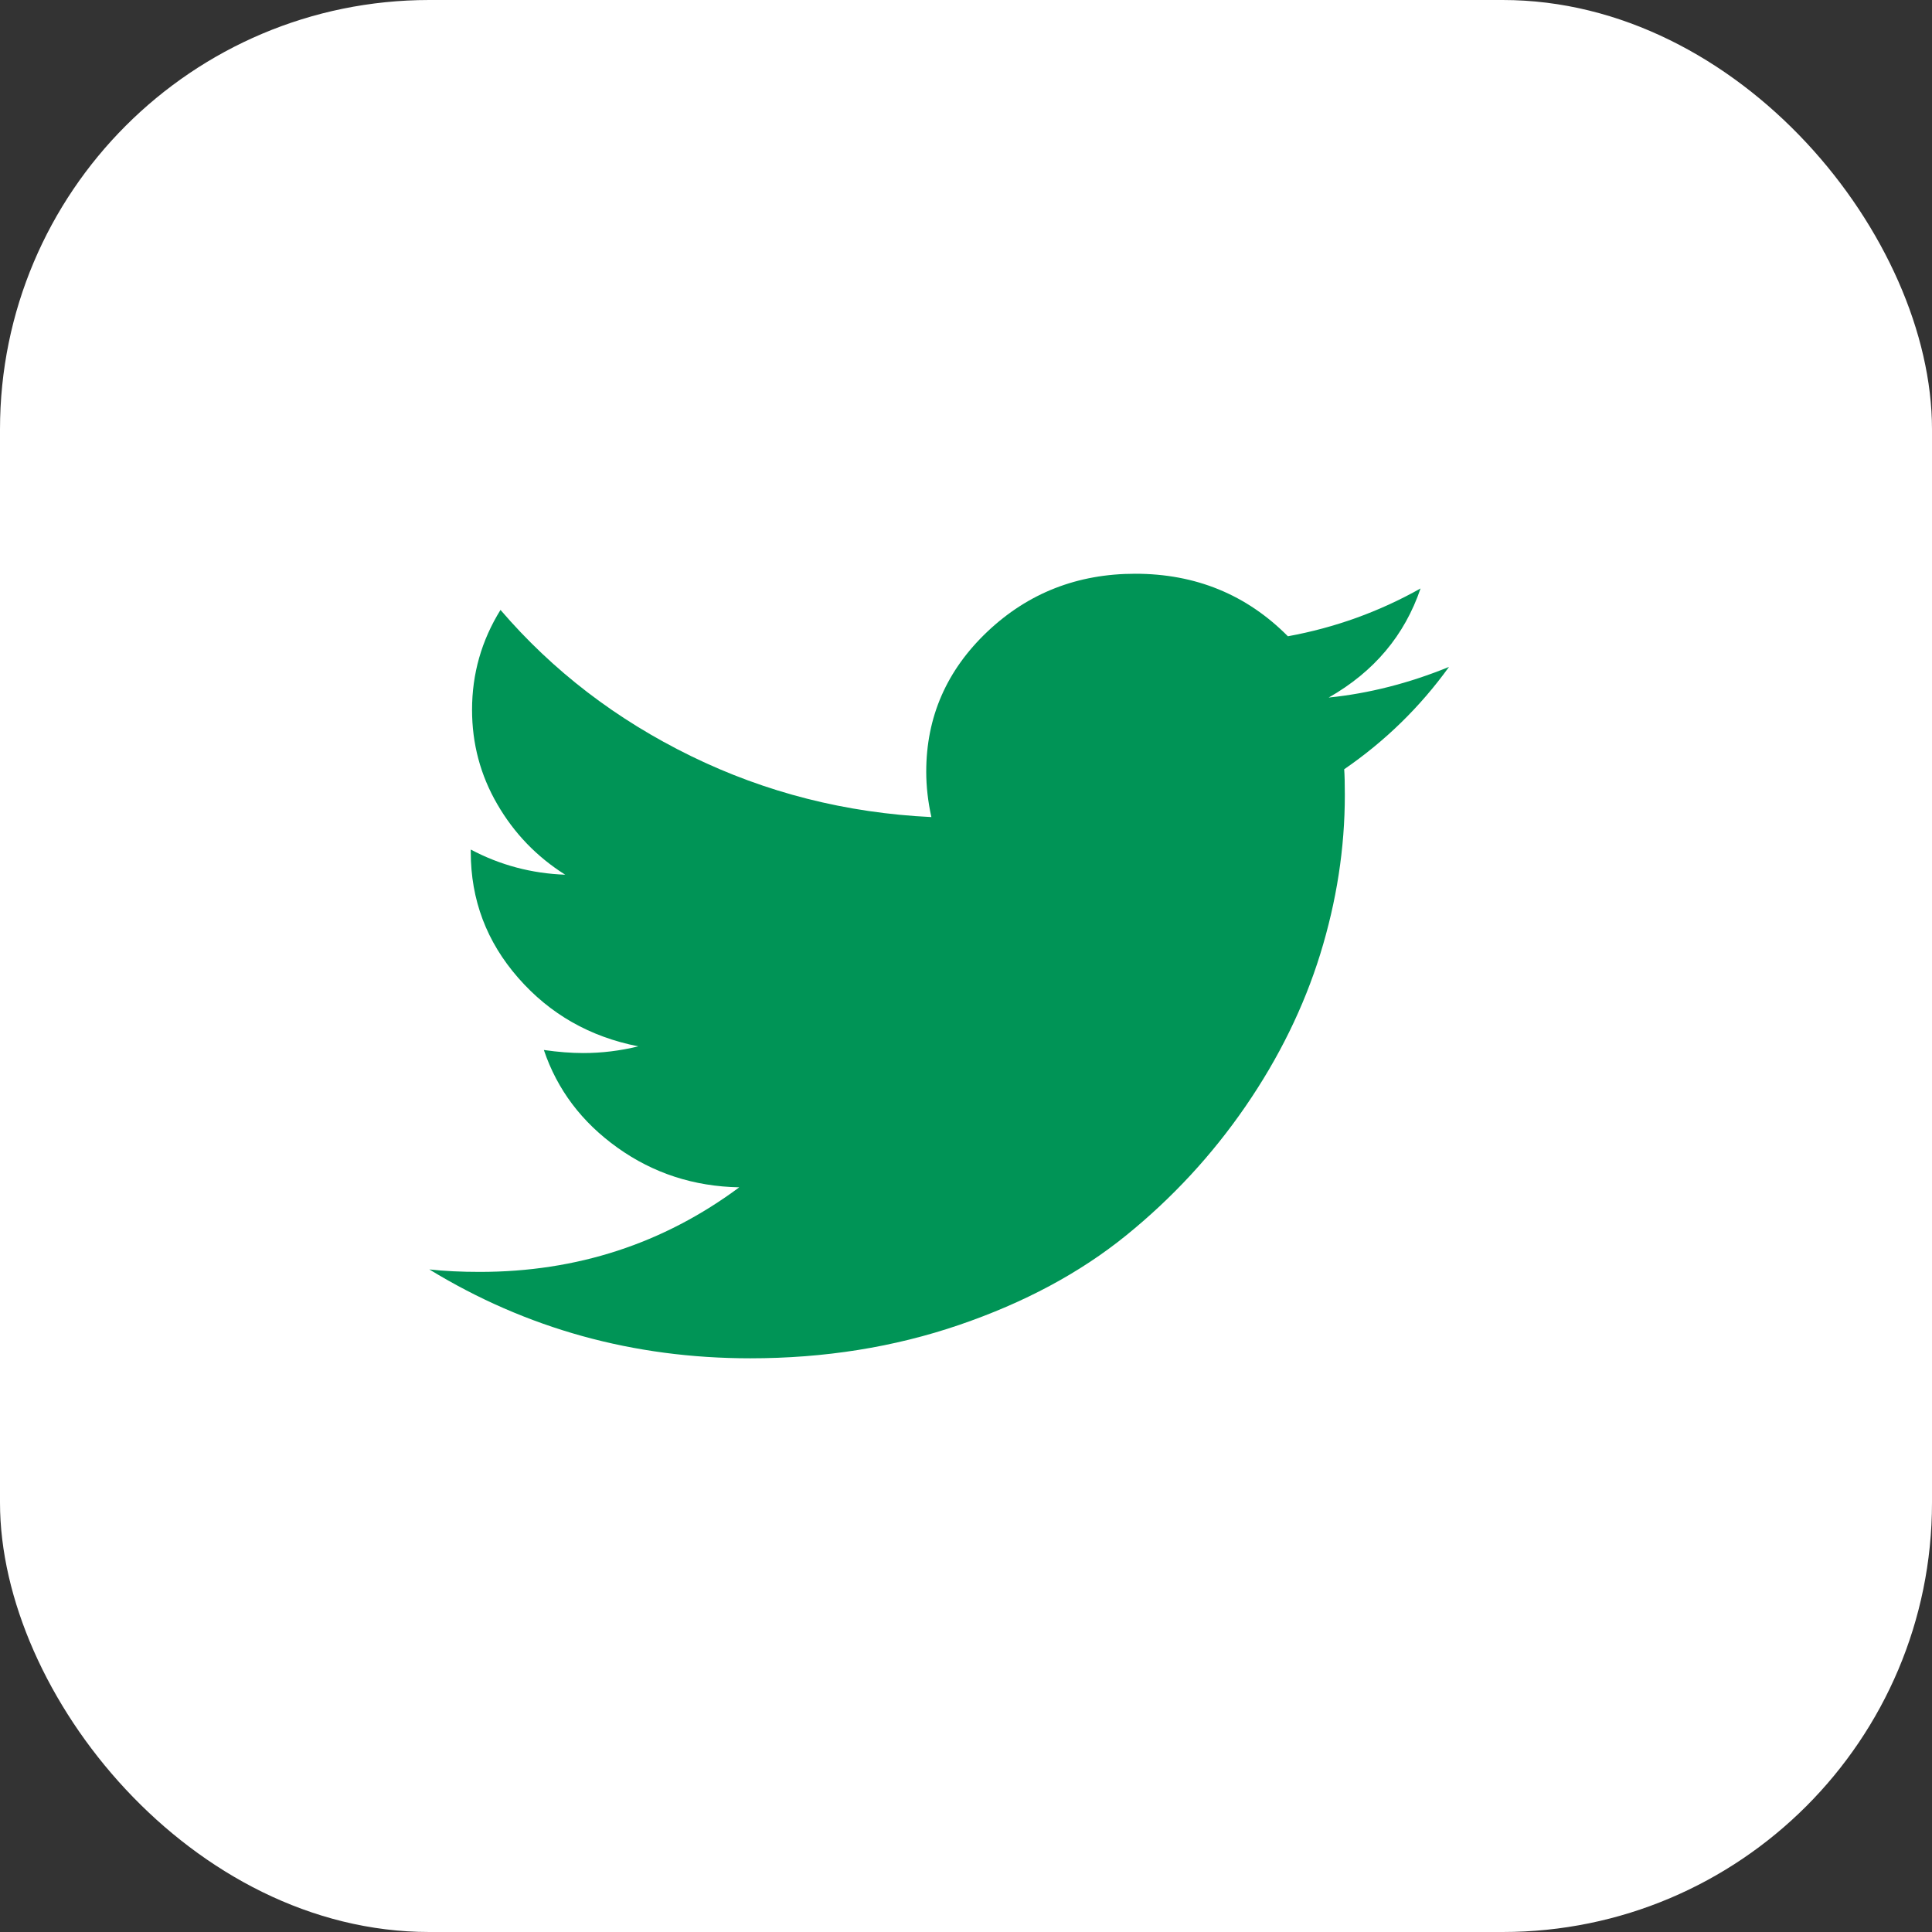 <svg width="36" height="36" viewBox="0 0 36 36" fill="none" xmlns="http://www.w3.org/2000/svg">
<rect x="0" y="0" width="36" height="36" fill="#333333" stroke="none"/>
<rect width="36" height="36" rx="8" fill="white"/>
<g clip-path="url(#clip0_19_14)">
<path d="M27 12.427C26.253 12.732 25.505 12.922 24.758 12.998C25.602 12.518 26.172 11.841 26.47 10.965C25.698 11.399 24.874 11.696 23.998 11.856C23.227 11.079 22.278 10.691 21.153 10.691C20.076 10.691 19.158 11.051 18.398 11.77C17.639 12.49 17.259 13.36 17.259 14.38C17.259 14.654 17.291 14.936 17.355 15.225C15.764 15.149 14.271 14.77 12.877 14.089C11.482 13.407 10.299 12.499 9.326 11.365C8.972 11.936 8.796 12.556 8.796 13.226C8.796 13.858 8.952 14.445 9.266 14.985C9.579 15.526 10.001 15.964 10.532 16.299C9.905 16.276 9.318 16.12 8.772 15.83V15.876C8.772 16.767 9.067 17.549 9.658 18.223C10.248 18.897 10.994 19.321 11.894 19.497C11.556 19.58 11.215 19.622 10.869 19.622C10.644 19.622 10.399 19.603 10.134 19.565C10.383 20.304 10.841 20.911 11.508 21.387C12.175 21.863 12.931 22.108 13.775 22.124C12.36 23.174 10.749 23.7 8.94 23.7C8.595 23.7 8.281 23.685 8 23.654C9.808 24.758 11.802 25.31 13.98 25.31C15.362 25.31 16.66 25.103 17.873 24.688C19.087 24.273 20.124 23.717 20.984 23.02C21.844 22.323 22.585 21.522 23.208 20.616C23.831 19.71 24.295 18.764 24.601 17.778C24.906 16.791 25.059 15.804 25.059 14.814C25.059 14.601 25.055 14.441 25.047 14.334C25.811 13.809 26.462 13.173 27 12.427Z" fill="#009456"/>
</g>
<defs>
<clipPath id="clip0_19_14">
<rect width="19" height="18" fill="white" transform="translate(8 9)"/>
</clipPath>
</defs>
</svg>
